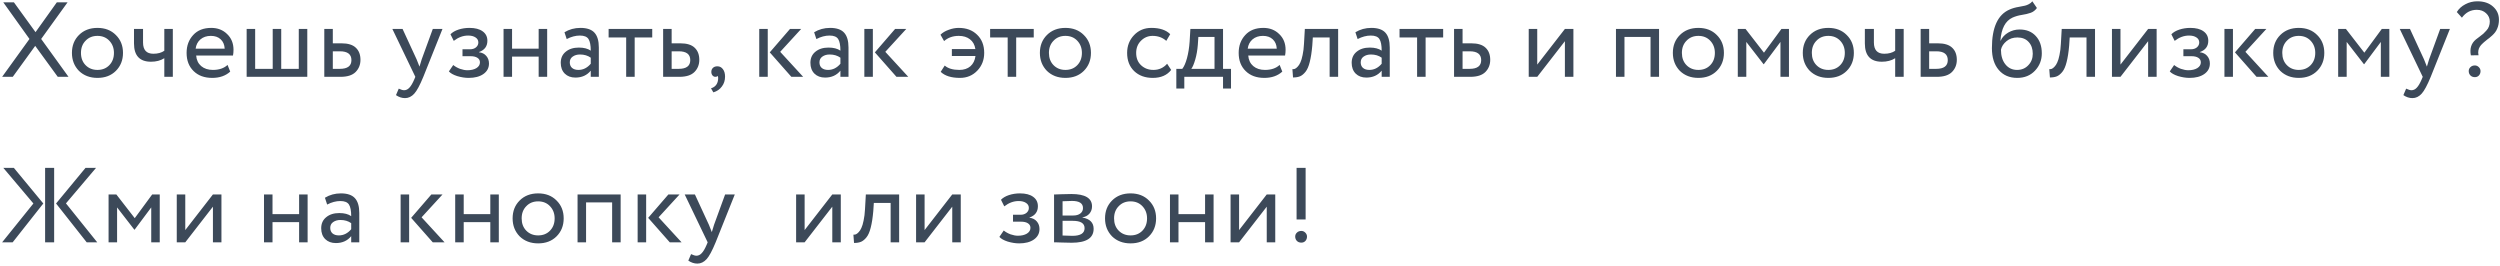 <?xml version="1.0" encoding="UTF-8"?> <svg xmlns="http://www.w3.org/2000/svg" width="423" height="45" viewBox="0 0 423 45" fill="none"><path d="M9.612 0.4H11.43L6.966 6.592L11.592 13H9.774L5.958 7.762L2.16 13H0.36L4.986 6.592L0.558 0.4H2.358L6.012 5.44L9.612 0.4ZM13.358 11.992C12.566 11.176 12.171 10.162 12.171 8.95C12.171 7.726 12.566 6.718 13.358 5.926C14.162 5.122 15.207 4.72 16.491 4.72C17.774 4.72 18.812 5.122 19.605 5.926C20.409 6.718 20.811 7.726 20.811 8.95C20.811 10.174 20.409 11.188 19.605 11.992C18.812 12.784 17.774 13.18 16.491 13.18C15.219 13.18 14.175 12.784 13.358 11.992ZM14.492 6.88C13.964 7.408 13.7 8.098 13.7 8.95C13.7 9.802 13.959 10.492 14.475 11.02C15.002 11.56 15.675 11.83 16.491 11.83C17.306 11.83 17.973 11.566 18.488 11.038C19.017 10.498 19.28 9.802 19.28 8.95C19.28 8.122 19.017 7.432 18.488 6.88C17.973 6.34 17.306 6.07 16.491 6.07C15.675 6.07 15.008 6.34 14.492 6.88ZM27.802 4.9H29.242V13H27.802V9.85C27.178 10.246 26.428 10.444 25.552 10.444C23.632 10.444 22.672 9.412 22.672 7.348V4.9H24.202V7.186C24.202 8.458 24.784 9.094 25.948 9.094C26.704 9.094 27.322 8.926 27.802 8.59V4.9ZM38.502 10.984L38.952 12.118C38.172 12.826 37.158 13.18 35.91 13.18C34.59 13.18 33.54 12.796 32.76 12.028C31.968 11.26 31.572 10.234 31.572 8.95C31.572 7.738 31.944 6.73 32.688 5.926C33.42 5.122 34.44 4.72 35.748 4.72C36.828 4.72 37.722 5.068 38.43 5.764C39.15 6.448 39.51 7.336 39.51 8.428C39.51 8.776 39.48 9.1 39.42 9.4H33.192C33.252 10.156 33.534 10.75 34.038 11.182C34.554 11.614 35.214 11.83 36.018 11.83C37.074 11.83 37.902 11.548 38.502 10.984ZM35.676 6.07C34.968 6.07 34.38 6.268 33.912 6.664C33.456 7.06 33.186 7.582 33.102 8.23H38.016C37.98 7.558 37.752 7.03 37.332 6.646C36.924 6.262 36.372 6.07 35.676 6.07ZM51.993 13H41.733V4.9H43.173V11.65H46.143V4.9H47.583V11.65H50.553V4.9H51.993V13ZM57.607 13H54.871V4.9H56.311V7.33H57.787C58.891 7.33 59.701 7.582 60.217 8.086C60.733 8.578 60.991 9.256 60.991 10.12C60.991 10.936 60.721 11.62 60.181 12.172C59.641 12.724 58.783 13 57.607 13ZM57.517 8.68H56.311V11.65H57.499C58.807 11.65 59.461 11.158 59.461 10.174C59.461 9.178 58.813 8.68 57.517 8.68ZM73.228 4.9H74.866L71.626 13C71.038 14.428 70.528 15.376 70.096 15.844C69.64 16.348 69.118 16.6 68.53 16.6C68.002 16.6 67.492 16.432 67 16.096L67.468 14.998C67.852 15.178 68.152 15.268 68.368 15.268C68.704 15.268 69.004 15.124 69.268 14.836C69.544 14.548 69.82 14.08 70.096 13.432L70.276 13L66.388 4.9H68.116L70.492 10.048C70.54 10.132 70.702 10.54 70.978 11.272C71.086 10.876 71.212 10.462 71.356 10.03L73.228 4.9ZM79.298 13.18C78.686 13.18 78.038 13.078 77.354 12.874C76.694 12.658 76.226 12.394 75.95 12.082L76.688 11.002C77.012 11.266 77.396 11.482 77.84 11.65C78.296 11.806 78.71 11.884 79.082 11.884C79.706 11.884 80.216 11.764 80.612 11.524C81.008 11.272 81.206 10.948 81.206 10.552C81.206 10.216 81.062 9.958 80.774 9.778C80.498 9.598 80.114 9.508 79.622 9.508H78.254V8.338H79.532C79.94 8.338 80.276 8.23 80.54 8.014C80.804 7.786 80.936 7.51 80.936 7.186C80.936 6.826 80.78 6.544 80.468 6.34C80.156 6.124 79.736 6.016 79.208 6.016C78.356 6.016 77.546 6.316 76.778 6.916L76.22 5.8C76.544 5.464 76.994 5.2 77.57 5.008C78.158 4.816 78.776 4.72 79.424 4.72C80.384 4.72 81.128 4.912 81.656 5.296C82.196 5.68 82.466 6.214 82.466 6.898C82.466 7.834 81.992 8.47 81.044 8.806V8.842C81.572 8.902 81.986 9.112 82.286 9.472C82.586 9.82 82.736 10.246 82.736 10.75C82.736 11.494 82.418 12.088 81.782 12.532C81.158 12.964 80.33 13.18 79.298 13.18ZM92.581 13H91.141V9.58H86.641V13H85.201V4.9H86.641V8.23H91.141V4.9H92.581V13ZM95.887 6.61L95.509 5.458C96.313 4.966 97.213 4.72 98.209 4.72C99.301 4.72 100.093 4.99 100.585 5.53C101.077 6.07 101.323 6.904 101.323 8.032V13H99.955V11.956C99.319 12.736 98.455 13.126 97.363 13.126C96.619 13.126 96.019 12.904 95.563 12.46C95.107 12.004 94.879 11.392 94.879 10.624C94.879 9.832 95.161 9.208 95.725 8.752C96.289 8.284 97.027 8.05 97.939 8.05C98.791 8.05 99.463 8.224 99.955 8.572C99.955 7.66 99.829 7.006 99.577 6.61C99.325 6.214 98.839 6.016 98.119 6.016C97.387 6.016 96.643 6.214 95.887 6.61ZM97.867 11.83C98.671 11.83 99.367 11.482 99.955 10.786V9.76C99.451 9.4 98.845 9.22 98.137 9.22C97.645 9.22 97.231 9.34 96.895 9.58C96.571 9.808 96.409 10.132 96.409 10.552C96.409 10.948 96.535 11.26 96.787 11.488C97.051 11.716 97.411 11.83 97.867 11.83ZM105.948 6.34H102.978V4.9H110.358V6.34H107.388V13H105.948V6.34ZM114.938 13H112.202V4.9H113.642V7.33H115.118C116.222 7.33 117.032 7.582 117.548 8.086C118.064 8.578 118.322 9.256 118.322 10.12C118.322 10.936 118.052 11.62 117.512 12.172C116.972 12.724 116.114 13 114.938 13ZM114.848 8.68H113.642V11.65H114.83C116.138 11.65 116.792 11.158 116.792 10.174C116.792 9.178 116.144 8.68 114.848 8.68ZM120.357 12.172C120.357 11.884 120.447 11.656 120.627 11.488C120.807 11.308 121.059 11.218 121.383 11.218C121.767 11.218 122.079 11.38 122.319 11.704C122.559 12.016 122.679 12.436 122.679 12.964C122.679 13.612 122.499 14.17 122.139 14.638C121.791 15.118 121.311 15.448 120.699 15.628L120.303 14.944C120.927 14.752 121.311 14.35 121.455 13.738C121.539 13.33 121.533 13.03 121.437 12.838C121.365 12.946 121.233 13 121.041 13C120.861 13 120.699 12.922 120.555 12.766C120.423 12.598 120.357 12.4 120.357 12.172ZM133.665 4.9H135.555L132.009 8.77L135.897 13H133.899L130.245 8.86L133.665 4.9ZM129.903 13H128.463V4.9H129.903V13ZM138.13 6.61L137.752 5.458C138.556 4.966 139.456 4.72 140.452 4.72C141.544 4.72 142.336 4.99 142.828 5.53C143.32 6.07 143.566 6.904 143.566 8.032V13H142.198V11.956C141.562 12.736 140.698 13.126 139.606 13.126C138.862 13.126 138.262 12.904 137.806 12.46C137.35 12.004 137.122 11.392 137.122 10.624C137.122 9.832 137.404 9.208 137.968 8.752C138.532 8.284 139.27 8.05 140.182 8.05C141.034 8.05 141.706 8.224 142.198 8.572C142.198 7.66 142.072 7.006 141.82 6.61C141.568 6.214 141.082 6.016 140.362 6.016C139.63 6.016 138.886 6.214 138.13 6.61ZM140.11 11.83C140.914 11.83 141.61 11.482 142.198 10.786V9.76C141.694 9.4 141.088 9.22 140.38 9.22C139.888 9.22 139.474 9.34 139.138 9.58C138.814 9.808 138.652 10.132 138.652 10.552C138.652 10.948 138.778 11.26 139.03 11.488C139.294 11.716 139.654 11.83 140.11 11.83ZM151.449 4.9H153.339L149.793 8.77L153.681 13H151.683L148.029 8.86L151.449 4.9ZM147.687 13H146.247V4.9H147.687V13ZM165.051 9.472H161.055V8.302H165.033C164.925 7.582 164.619 7.03 164.115 6.646C163.623 6.262 162.993 6.07 162.225 6.07C161.229 6.07 160.401 6.364 159.741 6.952L159.129 5.872C159.477 5.524 159.939 5.248 160.515 5.044C161.091 4.828 161.655 4.72 162.207 4.72C163.503 4.72 164.541 5.104 165.321 5.872C166.125 6.64 166.527 7.666 166.527 8.95C166.527 10.138 166.137 11.14 165.357 11.956C164.577 12.772 163.599 13.18 162.423 13.18C160.959 13.18 159.873 12.838 159.165 12.154L159.849 11.092C160.401 11.584 161.229 11.83 162.333 11.83C163.089 11.83 163.707 11.626 164.187 11.218C164.667 10.798 164.955 10.216 165.051 9.472ZM170.499 6.34H167.529V4.9H174.909V6.34H171.939V13H170.499V6.34ZM177.137 11.992C176.345 11.176 175.949 10.162 175.949 8.95C175.949 7.726 176.345 6.718 177.137 5.926C177.941 5.122 178.985 4.72 180.269 4.72C181.553 4.72 182.591 5.122 183.383 5.926C184.187 6.718 184.589 7.726 184.589 8.95C184.589 10.174 184.187 11.188 183.383 11.992C182.591 12.784 181.553 13.18 180.269 13.18C178.997 13.18 177.953 12.784 177.137 11.992ZM178.271 6.88C177.743 7.408 177.479 8.098 177.479 8.95C177.479 9.802 177.737 10.492 178.253 11.02C178.781 11.56 179.453 11.83 180.269 11.83C181.085 11.83 181.751 11.566 182.267 11.038C182.795 10.498 183.059 9.802 183.059 8.95C183.059 8.122 182.795 7.432 182.267 6.88C181.751 6.34 181.085 6.07 180.269 6.07C179.453 6.07 178.787 6.34 178.271 6.88ZM197.478 10.786L198.162 11.83C197.466 12.73 196.428 13.18 195.048 13.18C193.752 13.18 192.702 12.796 191.898 12.028C191.106 11.26 190.71 10.234 190.71 8.95C190.71 7.762 191.1 6.76 191.88 5.944C192.66 5.128 193.638 4.72 194.814 4.72C196.23 4.72 197.292 5.074 198 5.782L197.334 6.916C196.71 6.352 195.936 6.07 195.012 6.07C194.256 6.07 193.602 6.346 193.05 6.898C192.51 7.438 192.24 8.122 192.24 8.95C192.24 9.826 192.516 10.522 193.068 11.038C193.632 11.566 194.328 11.83 195.156 11.83C196.092 11.83 196.866 11.482 197.478 10.786ZM200.385 14.98H199.035V11.65H200.043C200.343 11.278 200.607 10.678 200.835 9.85C201.063 9.01 201.213 8.074 201.285 7.042L201.411 4.9H206.937V11.65H208.287V14.98H206.937V13H200.385V14.98ZM202.761 6.25L202.671 7.6C202.599 8.5 202.455 9.322 202.239 10.066C202.023 10.81 201.801 11.338 201.573 11.65H205.497V6.25H202.761ZM216.514 10.984L216.964 12.118C216.184 12.826 215.17 13.18 213.922 13.18C212.602 13.18 211.552 12.796 210.772 12.028C209.98 11.26 209.584 10.234 209.584 8.95C209.584 7.738 209.956 6.73 210.7 5.926C211.432 5.122 212.452 4.72 213.76 4.72C214.84 4.72 215.734 5.068 216.442 5.764C217.162 6.448 217.522 7.336 217.522 8.428C217.522 8.776 217.492 9.1 217.432 9.4H211.204C211.264 10.156 211.546 10.75 212.05 11.182C212.566 11.614 213.226 11.83 214.03 11.83C215.086 11.83 215.914 11.548 216.514 10.984ZM213.688 6.07C212.98 6.07 212.392 6.268 211.924 6.664C211.468 7.06 211.198 7.582 211.114 8.23H216.028C215.992 7.558 215.764 7.03 215.344 6.646C214.936 6.262 214.384 6.07 213.688 6.07ZM226.413 13H224.973V6.34H222.129L222.039 7.708C221.943 8.824 221.799 9.754 221.607 10.498C221.427 11.23 221.187 11.782 220.887 12.154C220.599 12.514 220.293 12.766 219.969 12.91C219.645 13.042 219.249 13.108 218.781 13.108L218.673 11.704C218.805 11.716 218.943 11.698 219.087 11.65C219.231 11.59 219.387 11.47 219.555 11.29C219.735 11.11 219.891 10.87 220.023 10.57C220.167 10.27 220.293 9.85 220.401 9.31C220.521 8.758 220.599 8.128 220.635 7.42L220.779 4.9H226.413V13ZM229.711 6.61L229.333 5.458C230.137 4.966 231.037 4.72 232.033 4.72C233.125 4.72 233.917 4.99 234.409 5.53C234.901 6.07 235.147 6.904 235.147 8.032V13H233.779V11.956C233.143 12.736 232.279 13.126 231.187 13.126C230.443 13.126 229.843 12.904 229.387 12.46C228.931 12.004 228.703 11.392 228.703 10.624C228.703 9.832 228.985 9.208 229.549 8.752C230.113 8.284 230.851 8.05 231.763 8.05C232.615 8.05 233.287 8.224 233.779 8.572C233.779 7.66 233.653 7.006 233.401 6.61C233.149 6.214 232.663 6.016 231.943 6.016C231.211 6.016 230.467 6.214 229.711 6.61ZM231.691 11.83C232.495 11.83 233.191 11.482 233.779 10.786V9.76C233.275 9.4 232.669 9.22 231.961 9.22C231.469 9.22 231.055 9.34 230.719 9.58C230.395 9.808 230.233 10.132 230.233 10.552C230.233 10.948 230.359 11.26 230.611 11.488C230.875 11.716 231.235 11.83 231.691 11.83ZM239.773 6.34H236.803V4.9H244.183V6.34H241.213V13H239.773V6.34ZM248.762 13H246.026V4.9H247.466V7.33H248.942C250.046 7.33 250.856 7.582 251.372 8.086C251.888 8.578 252.146 9.256 252.146 10.12C252.146 10.936 251.876 11.62 251.336 12.172C250.796 12.724 249.938 13 248.762 13ZM248.672 8.68H247.466V11.65H248.654C249.962 11.65 250.616 11.158 250.616 10.174C250.616 9.178 249.968 8.68 248.672 8.68ZM264.78 6.97L260.1 13H258.66V4.9H260.1V10.93L264.78 4.9H266.22V13H264.78V6.97ZM280.711 13H279.271V6.25H274.861V13H273.421V4.9H280.711V13ZM284.235 11.992C283.443 11.176 283.047 10.162 283.047 8.95C283.047 7.726 283.443 6.718 284.235 5.926C285.039 5.122 286.083 4.72 287.367 4.72C288.651 4.72 289.689 5.122 290.481 5.926C291.285 6.718 291.687 7.726 291.687 8.95C291.687 10.174 291.285 11.188 290.481 11.992C289.689 12.784 288.651 13.18 287.367 13.18C286.095 13.18 285.051 12.784 284.235 11.992ZM285.369 6.88C284.841 7.408 284.577 8.098 284.577 8.95C284.577 9.802 284.835 10.492 285.351 11.02C285.879 11.56 286.551 11.83 287.367 11.83C288.183 11.83 288.849 11.566 289.365 11.038C289.893 10.498 290.157 9.802 290.157 8.95C290.157 8.122 289.893 7.432 289.365 6.88C288.849 6.34 288.183 6.07 287.367 6.07C286.551 6.07 285.885 6.34 285.369 6.88ZM295.475 13H294.035V4.9H295.349L298.463 8.914L301.415 4.9H302.693V13H301.253V7.096L298.445 10.858H298.391L295.475 7.096V13ZM306.221 11.992C305.429 11.176 305.033 10.162 305.033 8.95C305.033 7.726 305.429 6.718 306.221 5.926C307.025 5.122 308.069 4.72 309.353 4.72C310.637 4.72 311.675 5.122 312.467 5.926C313.271 6.718 313.673 7.726 313.673 8.95C313.673 10.174 313.271 11.188 312.467 11.992C311.675 12.784 310.637 13.18 309.353 13.18C308.081 13.18 307.037 12.784 306.221 11.992ZM307.355 6.88C306.827 7.408 306.563 8.098 306.563 8.95C306.563 9.802 306.821 10.492 307.337 11.02C307.865 11.56 308.537 11.83 309.353 11.83C310.169 11.83 310.835 11.566 311.351 11.038C311.879 10.498 312.143 9.802 312.143 8.95C312.143 8.122 311.879 7.432 311.351 6.88C310.835 6.34 310.169 6.07 309.353 6.07C308.537 6.07 307.871 6.34 307.355 6.88ZM320.664 4.9H322.104V13H320.664V9.85C320.04 10.246 319.29 10.444 318.414 10.444C316.494 10.444 315.534 9.412 315.534 7.348V4.9H317.064V7.186C317.064 8.458 317.646 9.094 318.81 9.094C319.566 9.094 320.184 8.926 320.664 8.59V4.9ZM327.71 13H324.974V4.9H326.414V7.33H327.89C328.994 7.33 329.804 7.582 330.32 8.086C330.836 8.578 331.094 9.256 331.094 10.12C331.094 10.936 330.824 11.62 330.284 12.172C329.744 12.724 328.886 13 327.71 13ZM327.62 8.68H326.414V11.65H327.602C328.91 11.65 329.564 11.158 329.564 10.174C329.564 9.178 328.916 8.68 327.62 8.68ZM343.872 0.22L344.646 1.354C344.358 1.75 344.01 2.02 343.602 2.164C343.158 2.32 342.654 2.44 342.09 2.524C341.538 2.608 341.016 2.758 340.524 2.974C339.3 3.538 338.616 4.84 338.472 6.88H338.508C338.772 6.316 339.198 5.86 339.786 5.512C340.386 5.164 341.028 4.99 341.712 4.99C342.864 4.99 343.776 5.356 344.448 6.088C345.132 6.82 345.474 7.798 345.474 9.022C345.474 10.174 345.084 11.158 344.304 11.974C343.536 12.778 342.54 13.18 341.316 13.18C339.996 13.18 338.952 12.73 338.184 11.83C337.416 10.942 337.032 9.712 337.032 8.14C337.032 4.636 338.034 2.458 340.038 1.606C340.494 1.402 341.022 1.252 341.622 1.156C342.09 1.072 342.426 1.006 342.63 0.958C342.834 0.91 343.05 0.826 343.278 0.706C343.518 0.586 343.716 0.424 343.872 0.22ZM338.562 8.41C338.562 9.442 338.814 10.27 339.318 10.894C339.822 11.518 340.476 11.83 341.28 11.83C342.06 11.83 342.696 11.566 343.188 11.038C343.692 10.522 343.944 9.874 343.944 9.094C343.944 8.266 343.71 7.6 343.242 7.096C342.786 6.592 342.156 6.34 341.352 6.34C340.62 6.34 340.008 6.544 339.516 6.952C339 7.372 338.682 7.858 338.562 8.41ZM354.477 13H353.037V6.34H350.193L350.103 7.708C350.007 8.824 349.863 9.754 349.671 10.498C349.491 11.23 349.251 11.782 348.951 12.154C348.663 12.514 348.357 12.766 348.033 12.91C347.709 13.042 347.313 13.108 346.845 13.108L346.737 11.704C346.869 11.716 347.007 11.698 347.151 11.65C347.295 11.59 347.451 11.47 347.619 11.29C347.799 11.11 347.955 10.87 348.087 10.57C348.231 10.27 348.357 9.85 348.465 9.31C348.585 8.758 348.663 8.128 348.699 7.42L348.843 4.9H354.477V13ZM363.463 6.97L358.783 13H357.343V4.9H358.783V10.93L363.463 4.9H364.903V13H363.463V6.97ZM370.473 13.18C369.861 13.18 369.213 13.078 368.529 12.874C367.869 12.658 367.401 12.394 367.125 12.082L367.863 11.002C368.187 11.266 368.571 11.482 369.015 11.65C369.471 11.806 369.885 11.884 370.257 11.884C370.881 11.884 371.391 11.764 371.787 11.524C372.183 11.272 372.381 10.948 372.381 10.552C372.381 10.216 372.237 9.958 371.949 9.778C371.673 9.598 371.289 9.508 370.797 9.508H369.429V8.338H370.707C371.115 8.338 371.451 8.23 371.715 8.014C371.979 7.786 372.111 7.51 372.111 7.186C372.111 6.826 371.955 6.544 371.643 6.34C371.331 6.124 370.911 6.016 370.383 6.016C369.531 6.016 368.721 6.316 367.953 6.916L367.395 5.8C367.719 5.464 368.169 5.2 368.745 5.008C369.333 4.816 369.951 4.72 370.599 4.72C371.559 4.72 372.303 4.912 372.831 5.296C373.371 5.68 373.641 6.214 373.641 6.898C373.641 7.834 373.167 8.47 372.219 8.806V8.842C372.747 8.902 373.161 9.112 373.461 9.472C373.761 9.82 373.911 10.246 373.911 10.75C373.911 11.494 373.593 12.088 372.957 12.532C372.333 12.964 371.505 13.18 370.473 13.18ZM381.577 4.9H383.467L379.921 8.77L383.809 13H381.811L378.157 8.86L381.577 4.9ZM377.815 13H376.375V4.9H377.815V13ZM385.819 11.992C385.027 11.176 384.631 10.162 384.631 8.95C384.631 7.726 385.027 6.718 385.819 5.926C386.623 5.122 387.667 4.72 388.951 4.72C390.235 4.72 391.273 5.122 392.065 5.926C392.869 6.718 393.271 7.726 393.271 8.95C393.271 10.174 392.869 11.188 392.065 11.992C391.273 12.784 390.235 13.18 388.951 13.18C387.679 13.18 386.635 12.784 385.819 11.992ZM386.953 6.88C386.425 7.408 386.161 8.098 386.161 8.95C386.161 9.802 386.419 10.492 386.935 11.02C387.463 11.56 388.135 11.83 388.951 11.83C389.767 11.83 390.433 11.566 390.949 11.038C391.477 10.498 391.741 9.802 391.741 8.95C391.741 8.122 391.477 7.432 390.949 6.88C390.433 6.34 389.767 6.07 388.951 6.07C388.135 6.07 387.469 6.34 386.953 6.88ZM397.058 13H395.618V4.9H396.932L400.046 8.914L402.998 4.9H404.276V13H402.836V7.096L400.028 10.858H399.974L397.058 7.096V13ZM412.88 4.9H414.518L411.278 13C410.69 14.428 410.18 15.376 409.748 15.844C409.292 16.348 408.77 16.6 408.182 16.6C407.654 16.6 407.144 16.432 406.652 16.096L407.12 14.998C407.504 15.178 407.804 15.268 408.02 15.268C408.356 15.268 408.656 15.124 408.92 14.836C409.196 14.548 409.472 14.08 409.748 13.432L409.928 13L406.04 4.9H407.768L410.144 10.048C410.192 10.132 410.354 10.54 410.63 11.272C410.738 10.876 410.864 10.462 411.008 10.03L412.88 4.9ZM421.272 3.64C421.272 3.088 421.062 2.62 420.642 2.236C420.234 1.852 419.712 1.66 419.076 1.66C418.044 1.66 417.204 2.104 416.556 2.992L415.692 2.038C416.028 1.486 416.508 1.048 417.132 0.724C417.756 0.388 418.434 0.22 419.166 0.22C420.282 0.22 421.17 0.52 421.83 1.12C422.49 1.708 422.82 2.446 422.82 3.334C422.82 3.898 422.724 4.396 422.532 4.828C422.484 4.948 422.43 5.062 422.37 5.17C422.31 5.278 422.238 5.386 422.154 5.494C422.07 5.59 421.998 5.674 421.938 5.746C421.89 5.806 421.806 5.89 421.686 5.998C421.566 6.094 421.482 6.166 421.434 6.214C421.398 6.25 421.308 6.328 421.164 6.448C421.02 6.556 420.93 6.622 420.894 6.646C420.822 6.706 420.72 6.79 420.588 6.898C420.468 6.994 420.372 7.072 420.3 7.132C420.24 7.192 420.156 7.27 420.048 7.366C419.94 7.462 419.856 7.546 419.796 7.618C419.736 7.69 419.67 7.78 419.598 7.888C419.526 7.996 419.472 8.098 419.436 8.194C419.412 8.29 419.382 8.398 419.346 8.518C419.322 8.638 419.31 8.77 419.31 8.914C419.322 9.046 419.34 9.19 419.364 9.346L418.068 9.364C417.852 8.224 418.134 7.33 418.914 6.682C419.034 6.586 419.232 6.436 419.508 6.232C419.796 6.016 420.018 5.842 420.174 5.71C420.33 5.566 420.504 5.386 420.696 5.17C420.9 4.954 421.044 4.72 421.128 4.468C421.224 4.216 421.272 3.94 421.272 3.64ZM417.708 12.028C417.708 11.764 417.804 11.542 417.996 11.362C418.188 11.17 418.44 11.074 418.752 11.074C419.004 11.074 419.226 11.17 419.418 11.362C419.61 11.554 419.706 11.776 419.706 12.028C419.706 12.316 419.616 12.562 419.436 12.766C419.256 12.958 419.028 13.054 418.752 13.054C418.44 13.054 418.188 12.958 417.996 12.766C417.804 12.562 417.708 12.316 417.708 12.028ZM14.472 28.4H16.254L11.16 34.412L16.452 41H14.67L9.486 34.43L14.472 28.4ZM9.162 41H7.632V28.4H9.162V41ZM0.36 41L5.652 34.43L0.558 28.4H2.34L7.326 34.43L2.142 41H0.36ZM19.811 41H18.371V32.9H19.685L22.799 36.914L25.751 32.9H27.029V41H25.589V35.096L22.781 38.858H22.727L19.811 35.096V41ZM36.028 34.97L31.348 41H29.908V32.9H31.348V38.93L36.028 32.9H37.468V41H36.028V34.97ZM52.049 41H50.609V37.58H46.109V41H44.669V32.9H46.109V36.23H50.609V32.9H52.049V41ZM55.355 34.61L54.977 33.458C55.781 32.966 56.681 32.72 57.677 32.72C58.769 32.72 59.561 32.99 60.053 33.53C60.545 34.07 60.791 34.904 60.791 36.032V41H59.423V39.956C58.787 40.736 57.923 41.126 56.831 41.126C56.087 41.126 55.487 40.904 55.031 40.46C54.575 40.004 54.347 39.392 54.347 38.624C54.347 37.832 54.629 37.208 55.193 36.752C55.757 36.284 56.495 36.05 57.407 36.05C58.259 36.05 58.931 36.224 59.423 36.572C59.423 35.66 59.297 35.006 59.045 34.61C58.793 34.214 58.307 34.016 57.587 34.016C56.855 34.016 56.111 34.214 55.355 34.61ZM57.335 39.83C58.139 39.83 58.835 39.482 59.423 38.786V37.76C58.919 37.4 58.313 37.22 57.605 37.22C57.113 37.22 56.699 37.34 56.363 37.58C56.039 37.808 55.877 38.132 55.877 38.552C55.877 38.948 56.003 39.26 56.255 39.488C56.519 39.716 56.879 39.83 57.335 39.83ZM72.988 32.9H74.878L71.332 36.77L75.22 41H73.222L69.568 36.86L72.988 32.9ZM69.226 41H67.786V32.9H69.226V41ZM84.4 41H82.96V37.58H78.46V41H77.02V32.9H78.46V36.23H82.96V32.9H84.4V41ZM87.923 39.992C87.131 39.176 86.735 38.162 86.735 36.95C86.735 35.726 87.131 34.718 87.923 33.926C88.727 33.122 89.771 32.72 91.055 32.72C92.339 32.72 93.377 33.122 94.169 33.926C94.973 34.718 95.375 35.726 95.375 36.95C95.375 38.174 94.973 39.188 94.169 39.992C93.377 40.784 92.339 41.18 91.055 41.18C89.783 41.18 88.739 40.784 87.923 39.992ZM89.057 34.88C88.529 35.408 88.265 36.098 88.265 36.95C88.265 37.802 88.523 38.492 89.039 39.02C89.567 39.56 90.239 39.83 91.055 39.83C91.871 39.83 92.537 39.566 93.053 39.038C93.581 38.498 93.845 37.802 93.845 36.95C93.845 36.122 93.581 35.432 93.053 34.88C92.537 34.34 91.871 34.07 91.055 34.07C90.239 34.07 89.573 34.34 89.057 34.88ZM105.013 41H103.573V34.25H99.163V41H97.723V32.9H105.013V41ZM113.091 32.9H114.981L111.435 36.77L115.323 41H113.325L109.671 36.86L113.091 32.9ZM109.329 41H107.889V32.9H109.329V41ZM122.69 32.9H124.328L121.088 41C120.5 42.428 119.99 43.376 119.558 43.844C119.102 44.348 118.58 44.6 117.992 44.6C117.464 44.6 116.954 44.432 116.462 44.096L116.93 42.998C117.314 43.178 117.614 43.268 117.83 43.268C118.166 43.268 118.466 43.124 118.73 42.836C119.006 42.548 119.282 42.08 119.558 41.432L119.738 41L115.85 32.9H117.578L119.954 38.048C120.002 38.132 120.164 38.54 120.44 39.272C120.548 38.876 120.674 38.462 120.818 38.03L122.69 32.9ZM140.823 34.97L136.143 41H134.703V32.9H136.143V38.93L140.823 32.9H142.263V41H140.823V34.97ZM152.135 41H150.695V34.34H147.851L147.761 35.708C147.665 36.824 147.521 37.754 147.329 38.498C147.149 39.23 146.909 39.782 146.609 40.154C146.321 40.514 146.015 40.766 145.691 40.91C145.367 41.042 144.971 41.108 144.503 41.108L144.395 39.704C144.527 39.716 144.665 39.698 144.809 39.65C144.953 39.59 145.109 39.47 145.277 39.29C145.457 39.11 145.613 38.87 145.745 38.57C145.889 38.27 146.015 37.85 146.123 37.31C146.243 36.758 146.321 36.128 146.357 35.42L146.501 32.9H152.135V41ZM161.121 34.97L156.441 41H155.001V32.9H156.441V38.93L161.121 32.9H162.561V41H161.121V34.97ZM172.444 41.18C171.832 41.18 171.184 41.078 170.5 40.874C169.84 40.658 169.372 40.394 169.096 40.082L169.834 39.002C170.158 39.266 170.542 39.482 170.986 39.65C171.442 39.806 171.856 39.884 172.228 39.884C172.852 39.884 173.362 39.764 173.758 39.524C174.154 39.272 174.352 38.948 174.352 38.552C174.352 38.216 174.208 37.958 173.92 37.778C173.644 37.598 173.26 37.508 172.768 37.508H171.4V36.338H172.678C173.086 36.338 173.422 36.23 173.686 36.014C173.95 35.786 174.082 35.51 174.082 35.186C174.082 34.826 173.926 34.544 173.614 34.34C173.302 34.124 172.882 34.016 172.354 34.016C171.502 34.016 170.692 34.316 169.924 34.916L169.366 33.8C169.69 33.464 170.14 33.2 170.716 33.008C171.304 32.816 171.922 32.72 172.57 32.72C173.53 32.72 174.274 32.912 174.802 33.296C175.342 33.68 175.612 34.214 175.612 34.898C175.612 35.834 175.138 36.47 174.19 36.806V36.842C174.718 36.902 175.132 37.112 175.432 37.472C175.732 37.82 175.882 38.246 175.882 38.75C175.882 39.494 175.564 40.088 174.928 40.532C174.304 40.964 173.476 41.18 172.444 41.18ZM178.346 41V32.9C178.406 32.9 178.49 32.9 178.598 32.9C178.706 32.888 178.862 32.882 179.066 32.882C179.27 32.87 179.456 32.864 179.624 32.864C180.512 32.84 181.064 32.828 181.28 32.828C183.608 32.828 184.772 33.524 184.772 34.916C184.772 35.396 184.622 35.81 184.322 36.158C184.022 36.494 183.632 36.698 183.152 36.77V36.806C184.412 37.034 185.042 37.67 185.042 38.714C185.042 40.286 183.8 41.072 181.316 41.072C181.196 41.072 180.668 41.06 179.732 41.036C179.552 41.036 179.354 41.03 179.138 41.018C178.922 41.018 178.754 41.012 178.634 41C178.514 41 178.418 41 178.346 41ZM181.514 37.364H179.786V39.848C180.65 39.884 181.202 39.902 181.442 39.902C182.822 39.902 183.512 39.47 183.512 38.606C183.512 37.778 182.846 37.364 181.514 37.364ZM181.388 33.998C181.04 33.998 180.506 34.016 179.786 34.052V36.464H181.604C182.096 36.464 182.492 36.35 182.792 36.122C183.092 35.894 183.242 35.588 183.242 35.204C183.242 34.4 182.624 33.998 181.388 33.998ZM188.159 39.992C187.367 39.176 186.971 38.162 186.971 36.95C186.971 35.726 187.367 34.718 188.159 33.926C188.963 33.122 190.007 32.72 191.291 32.72C192.575 32.72 193.613 33.122 194.405 33.926C195.209 34.718 195.611 35.726 195.611 36.95C195.611 38.174 195.209 39.188 194.405 39.992C193.613 40.784 192.575 41.18 191.291 41.18C190.019 41.18 188.975 40.784 188.159 39.992ZM189.293 34.88C188.765 35.408 188.501 36.098 188.501 36.95C188.501 37.802 188.759 38.492 189.275 39.02C189.803 39.56 190.475 39.83 191.291 39.83C192.107 39.83 192.773 39.566 193.289 39.038C193.817 38.498 194.081 37.802 194.081 36.95C194.081 36.122 193.817 35.432 193.289 34.88C192.773 34.34 192.107 34.07 191.291 34.07C190.475 34.07 189.809 34.34 189.293 34.88ZM205.339 41H203.899V37.58H199.399V41H197.959V32.9H199.399V36.23H203.899V32.9H205.339V41ZM214.333 34.97L209.653 41H208.213V32.9H209.653V38.93L214.333 32.9H215.773V41H214.333V34.97ZM220.911 37.13H219.381V28.4H220.911V37.13ZM219.147 40.028C219.147 39.764 219.243 39.542 219.435 39.362C219.627 39.17 219.879 39.074 220.191 39.074C220.443 39.074 220.665 39.17 220.857 39.362C221.049 39.554 221.145 39.776 221.145 40.028C221.145 40.316 221.055 40.562 220.875 40.766C220.695 40.958 220.467 41.054 220.191 41.054C219.879 41.054 219.627 40.958 219.435 40.766C219.243 40.562 219.147 40.316 219.147 40.028Z" fill="#3C4959"></path></svg> 